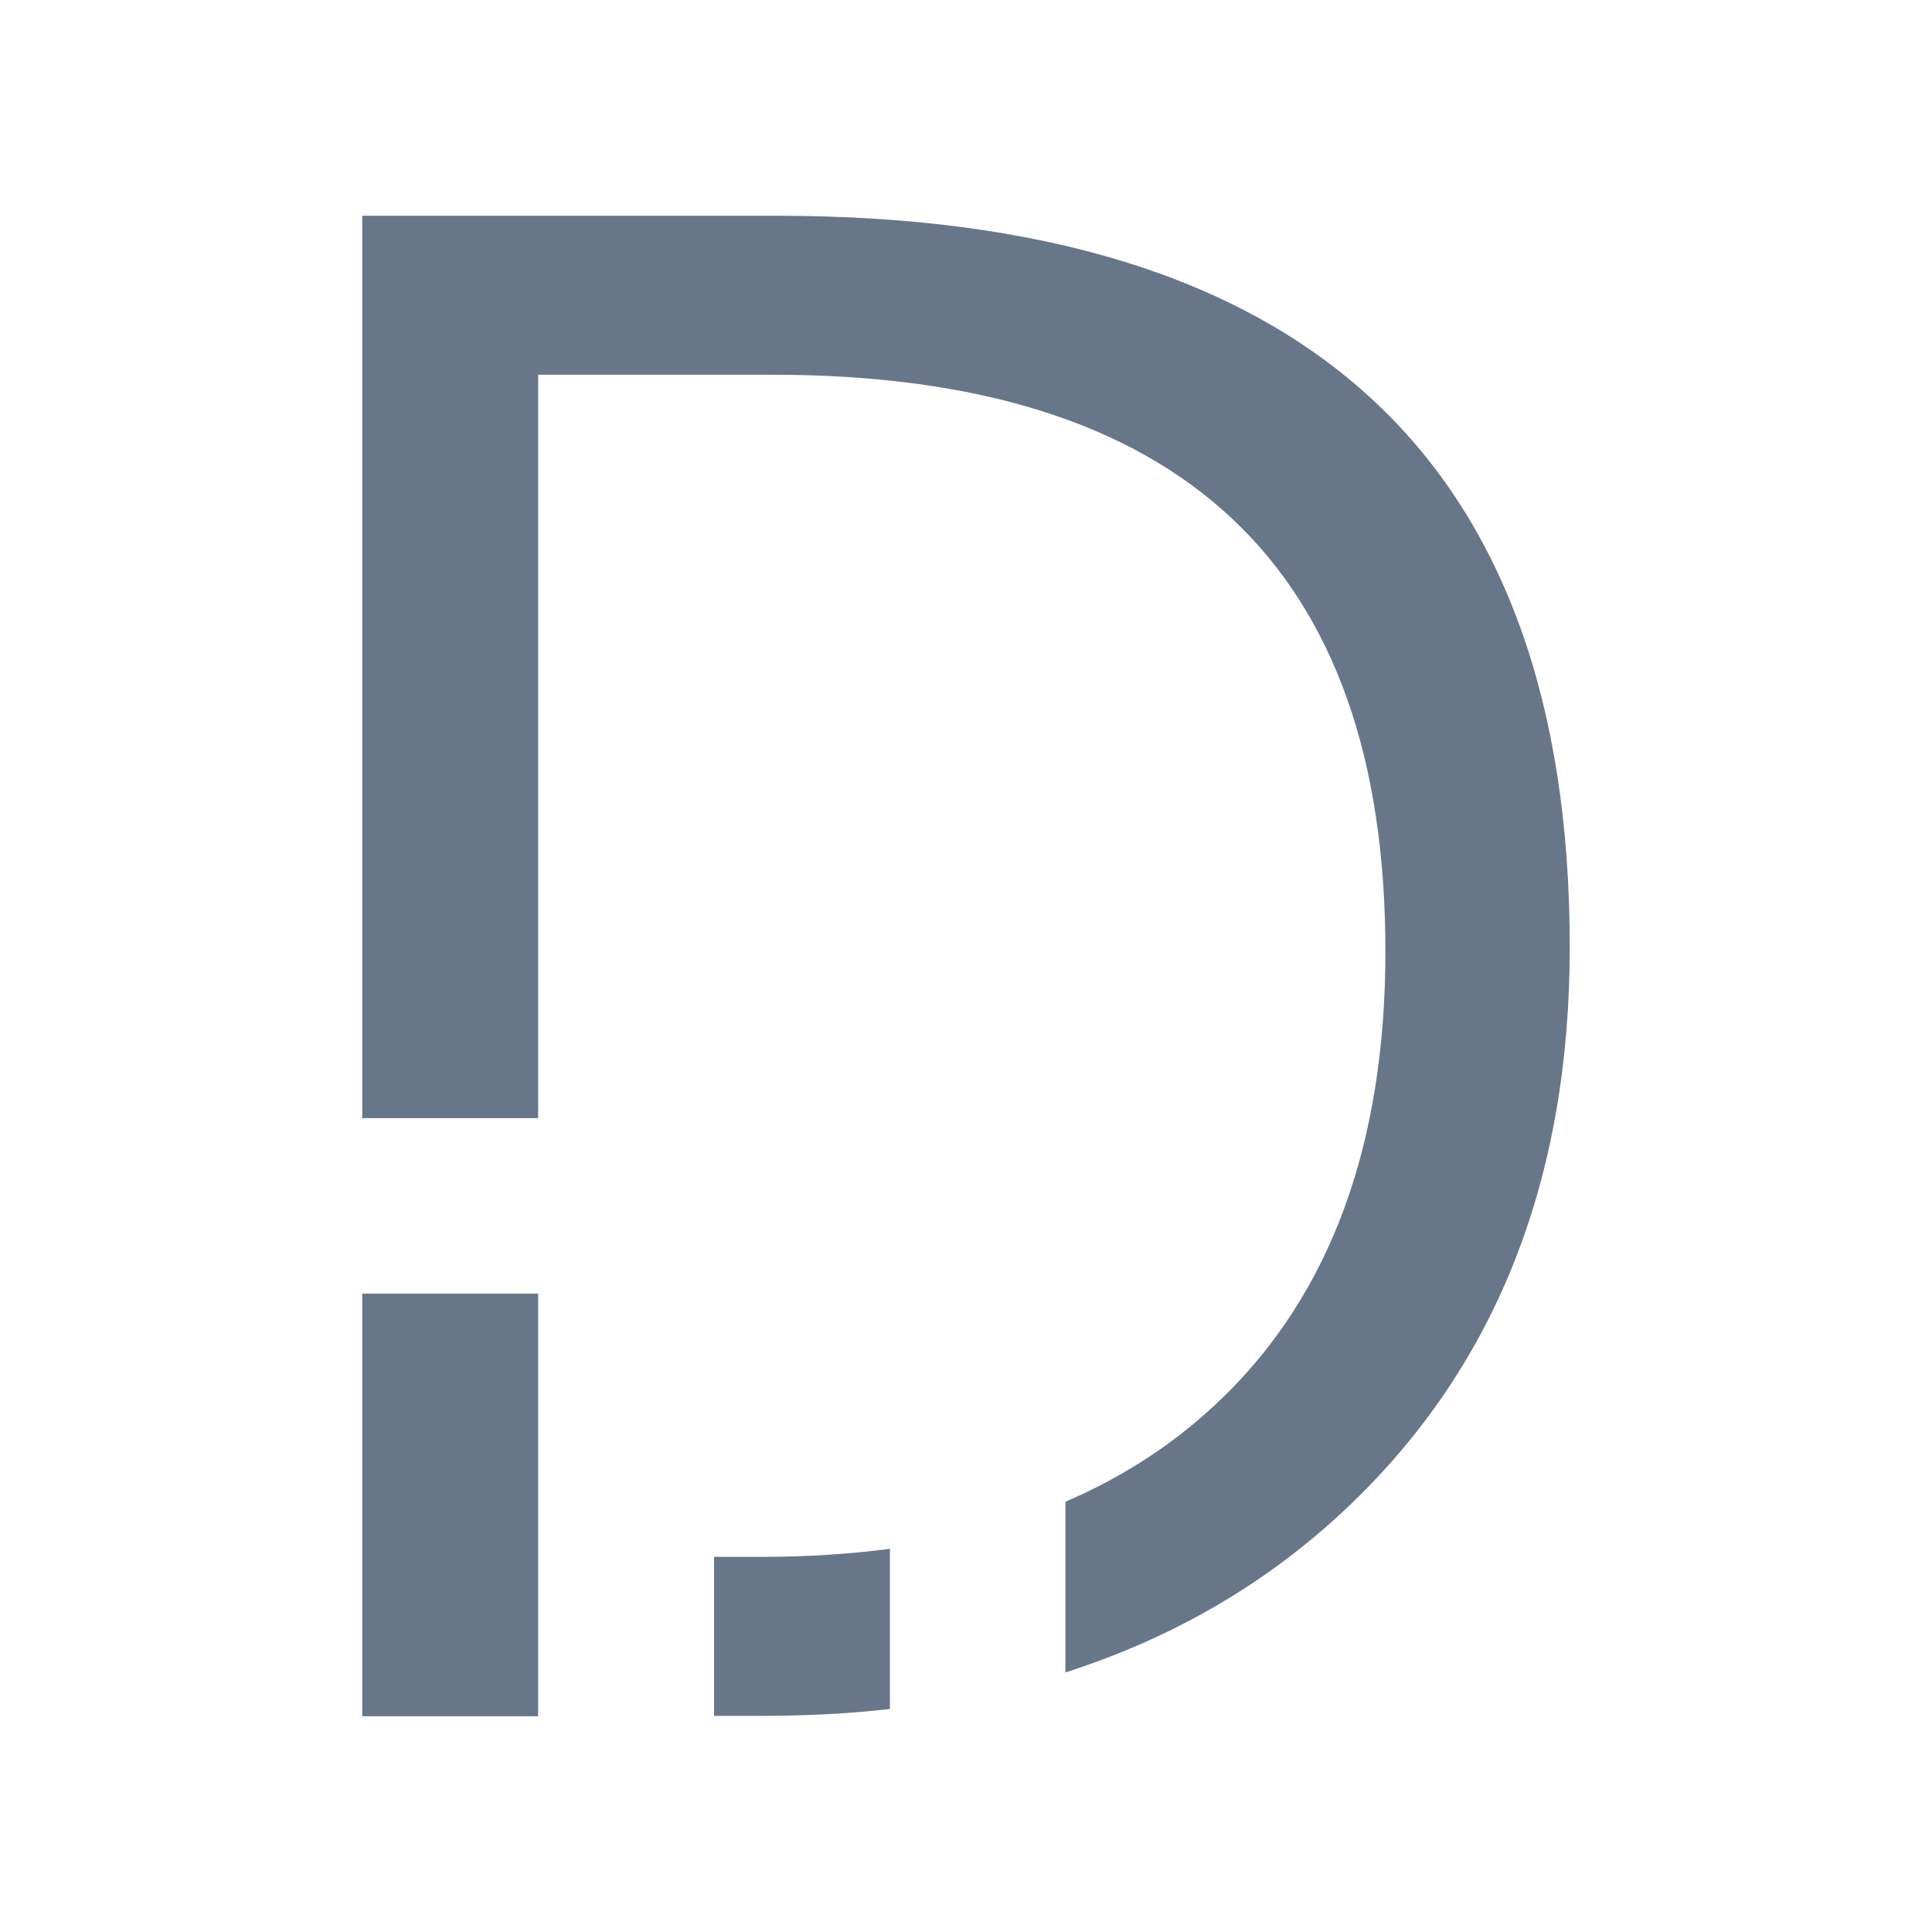 <?xml version="1.0" encoding="UTF-8"?>
<svg xmlns="http://www.w3.org/2000/svg" viewBox="0 0 48 48">
  <defs>
    <style>
      .cls-1 {
        fill: #687689;
        stroke-width: 0px;
      }
    </style>
  </defs>
  <path class="cls-1" d="M22.1,42.46c-1.03.12-2.11.17-3.22.17h-1.14v-3.95h1.2c1.11,0,2.17-.07,3.17-.2v3.98ZM13.37,32.14h-4.37v10.5h4.37v-10.5ZM19.29,5.36h-10.29v22.42h4.37V9.31h5.82c10.16,0,15.23,4.77,15.23,14.32,0,4.8-1.36,8.51-4.08,11.13-1.11,1.07-2.4,1.92-3.87,2.55v4.24c2.72-.87,5.07-2.25,7.06-4.15,3.65-3.49,5.47-8.11,5.47-13.87,0-12.11-6.57-18.17-19.71-18.17Z"/>
</svg>